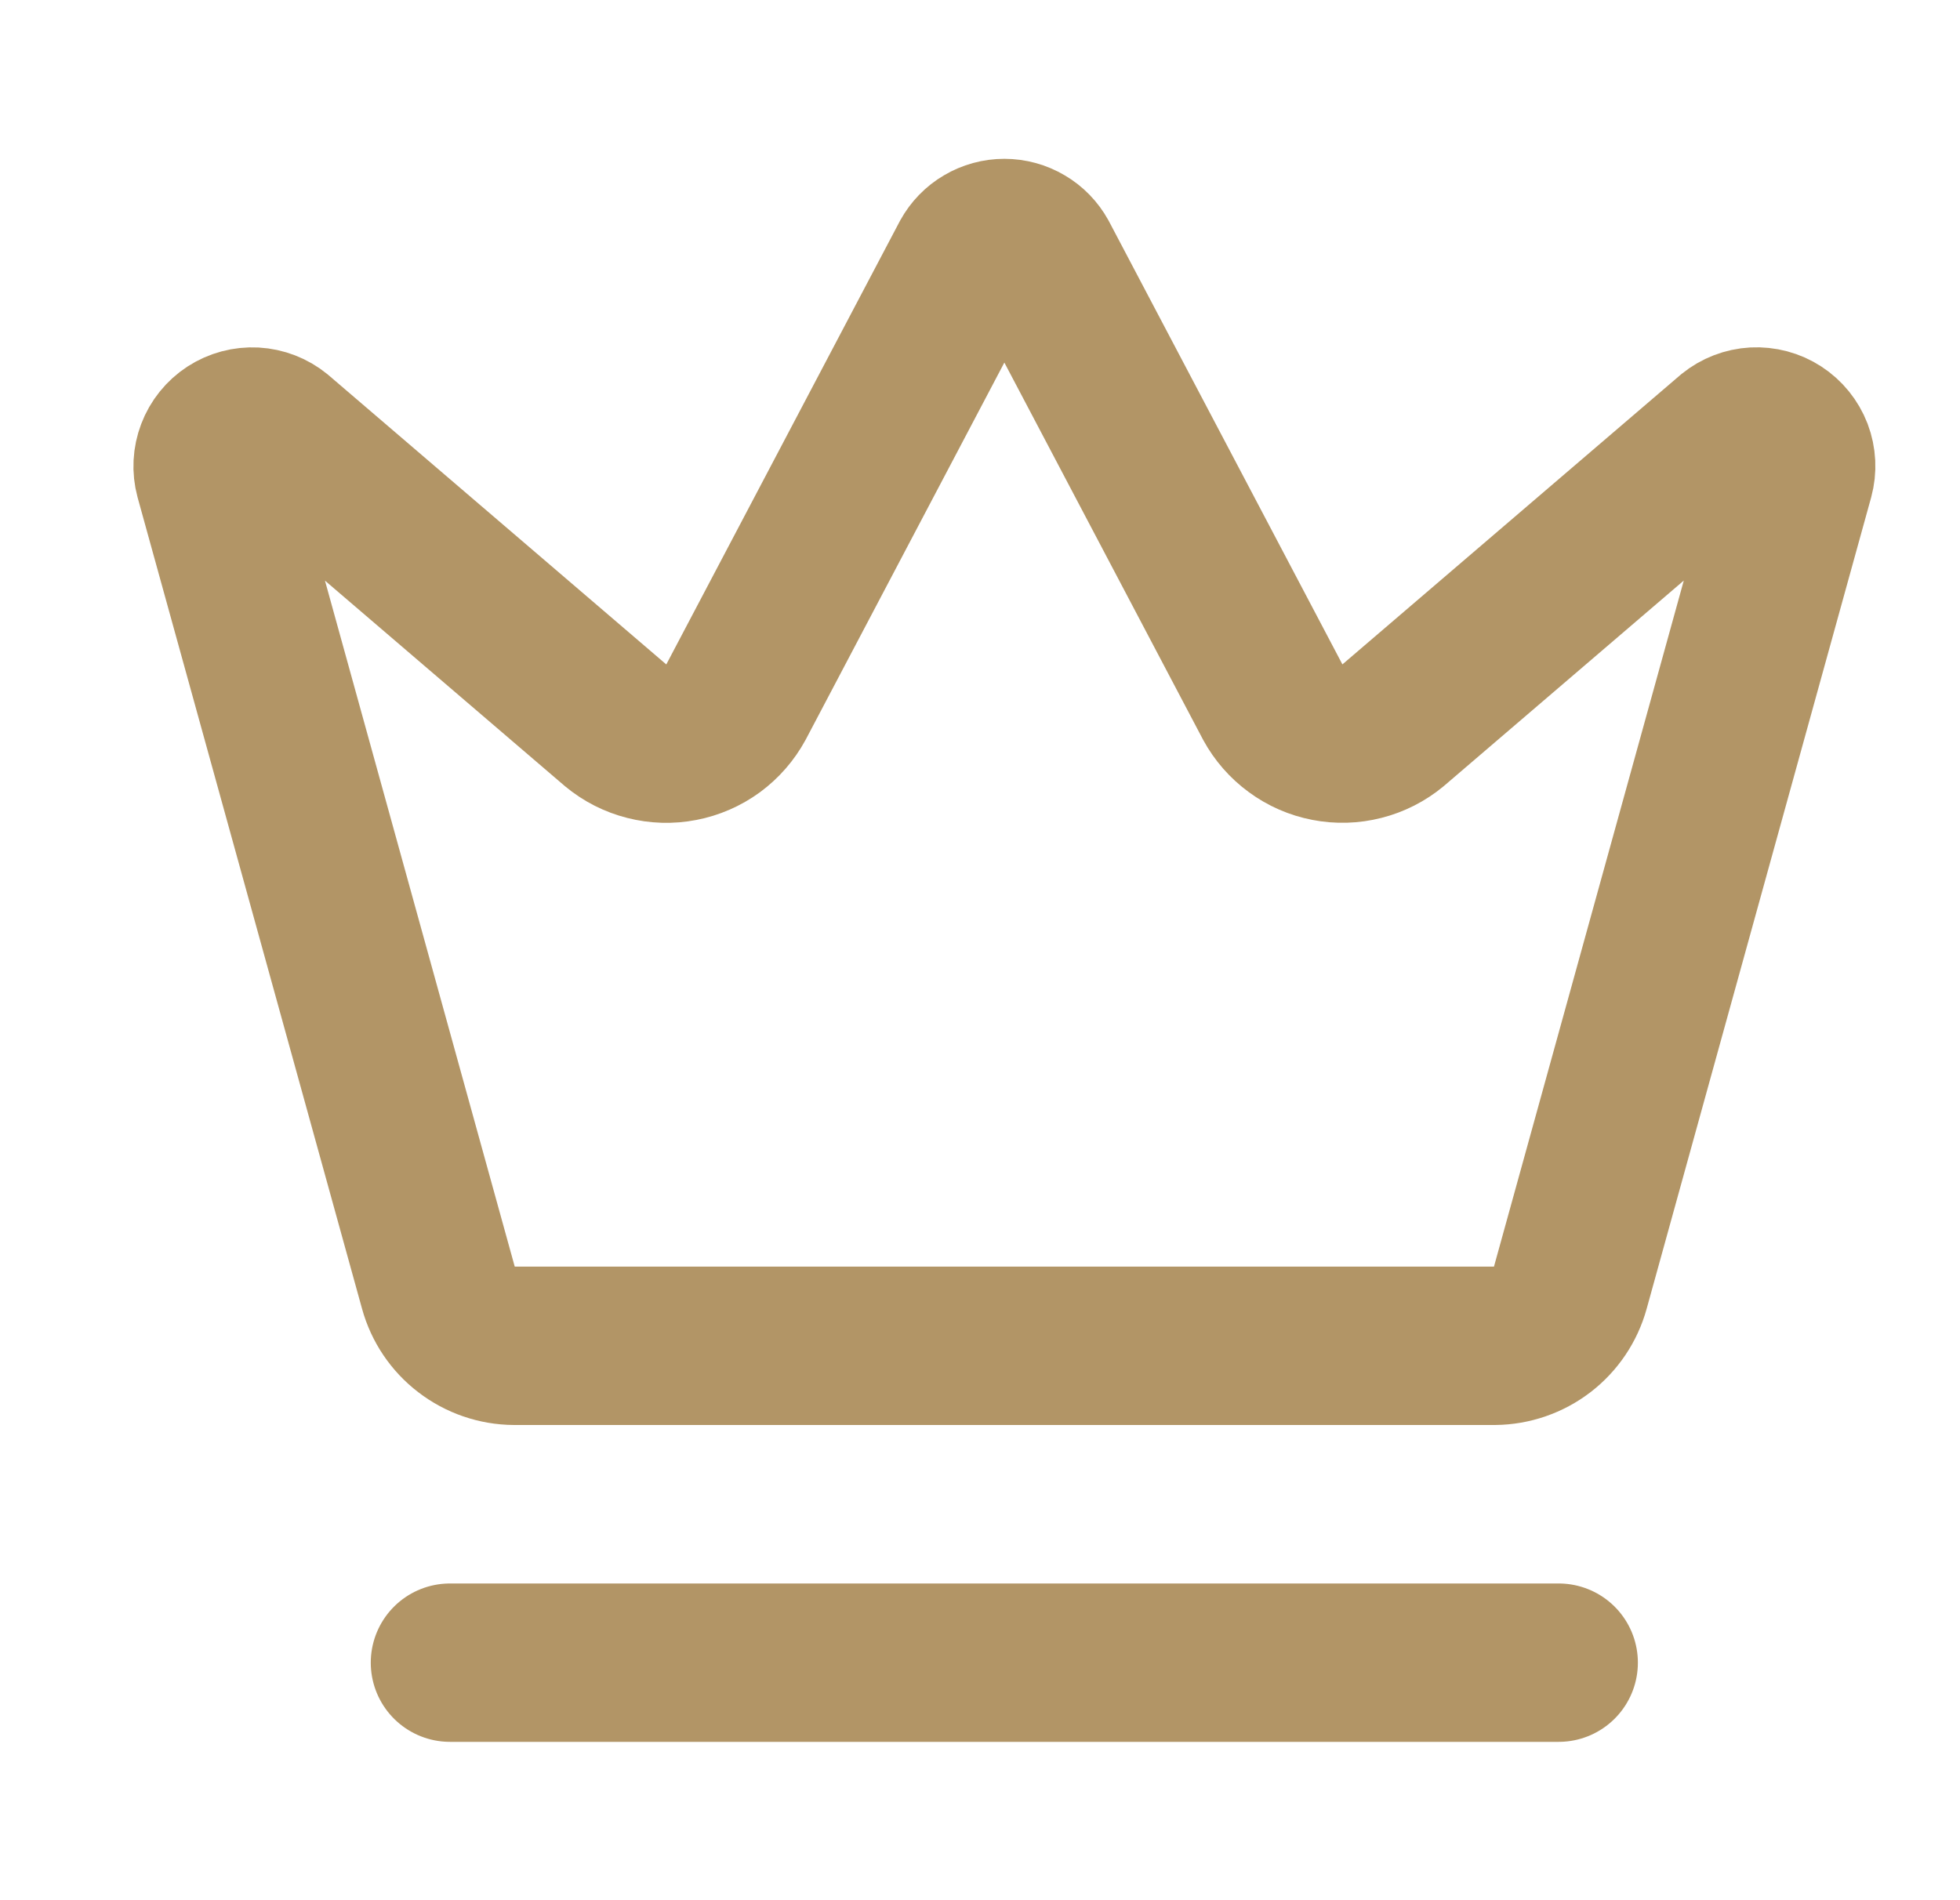 <svg width="33" height="32" viewBox="0 0 33 32" fill="none" xmlns="http://www.w3.org/2000/svg">
<path d="M16.326 4.353C16.384 4.248 16.468 4.161 16.571 4.101C16.674 4.04 16.791 4.008 16.91 4.008C17.029 4.008 17.146 4.04 17.249 4.101C17.352 4.161 17.436 4.248 17.494 4.353L21.43 11.825C21.524 11.998 21.655 12.148 21.814 12.264C21.972 12.381 22.155 12.461 22.348 12.498C22.541 12.536 22.741 12.53 22.931 12.481C23.122 12.433 23.3 12.342 23.451 12.217L29.154 7.332C29.264 7.243 29.398 7.191 29.539 7.183C29.68 7.176 29.82 7.213 29.938 7.29C30.056 7.367 30.147 7.479 30.198 7.611C30.248 7.743 30.255 7.887 30.218 8.024L26.439 21.685C26.362 21.965 26.196 22.211 25.966 22.388C25.736 22.564 25.455 22.661 25.165 22.664H8.657C8.367 22.662 8.085 22.565 7.855 22.388C7.624 22.212 7.458 21.965 7.381 21.685L3.603 8.025C3.566 7.889 3.574 7.744 3.624 7.613C3.674 7.481 3.765 7.368 3.883 7.291C4.002 7.214 4.141 7.177 4.282 7.184C4.423 7.192 4.558 7.244 4.667 7.333L10.369 12.218C10.521 12.344 10.698 12.434 10.889 12.482C11.08 12.531 11.279 12.537 11.472 12.499C11.665 12.462 11.848 12.382 12.007 12.266C12.165 12.149 12.296 11.999 12.39 11.826L16.326 4.353Z" stroke="#B29566" stroke-width="2.667" stroke-linecap="round" stroke-linejoin="round"/>
<path d="M7.576 28H26.243" stroke="#B29566" stroke-width="2.667" stroke-linecap="round" stroke-linejoin="round"/>
</svg>
